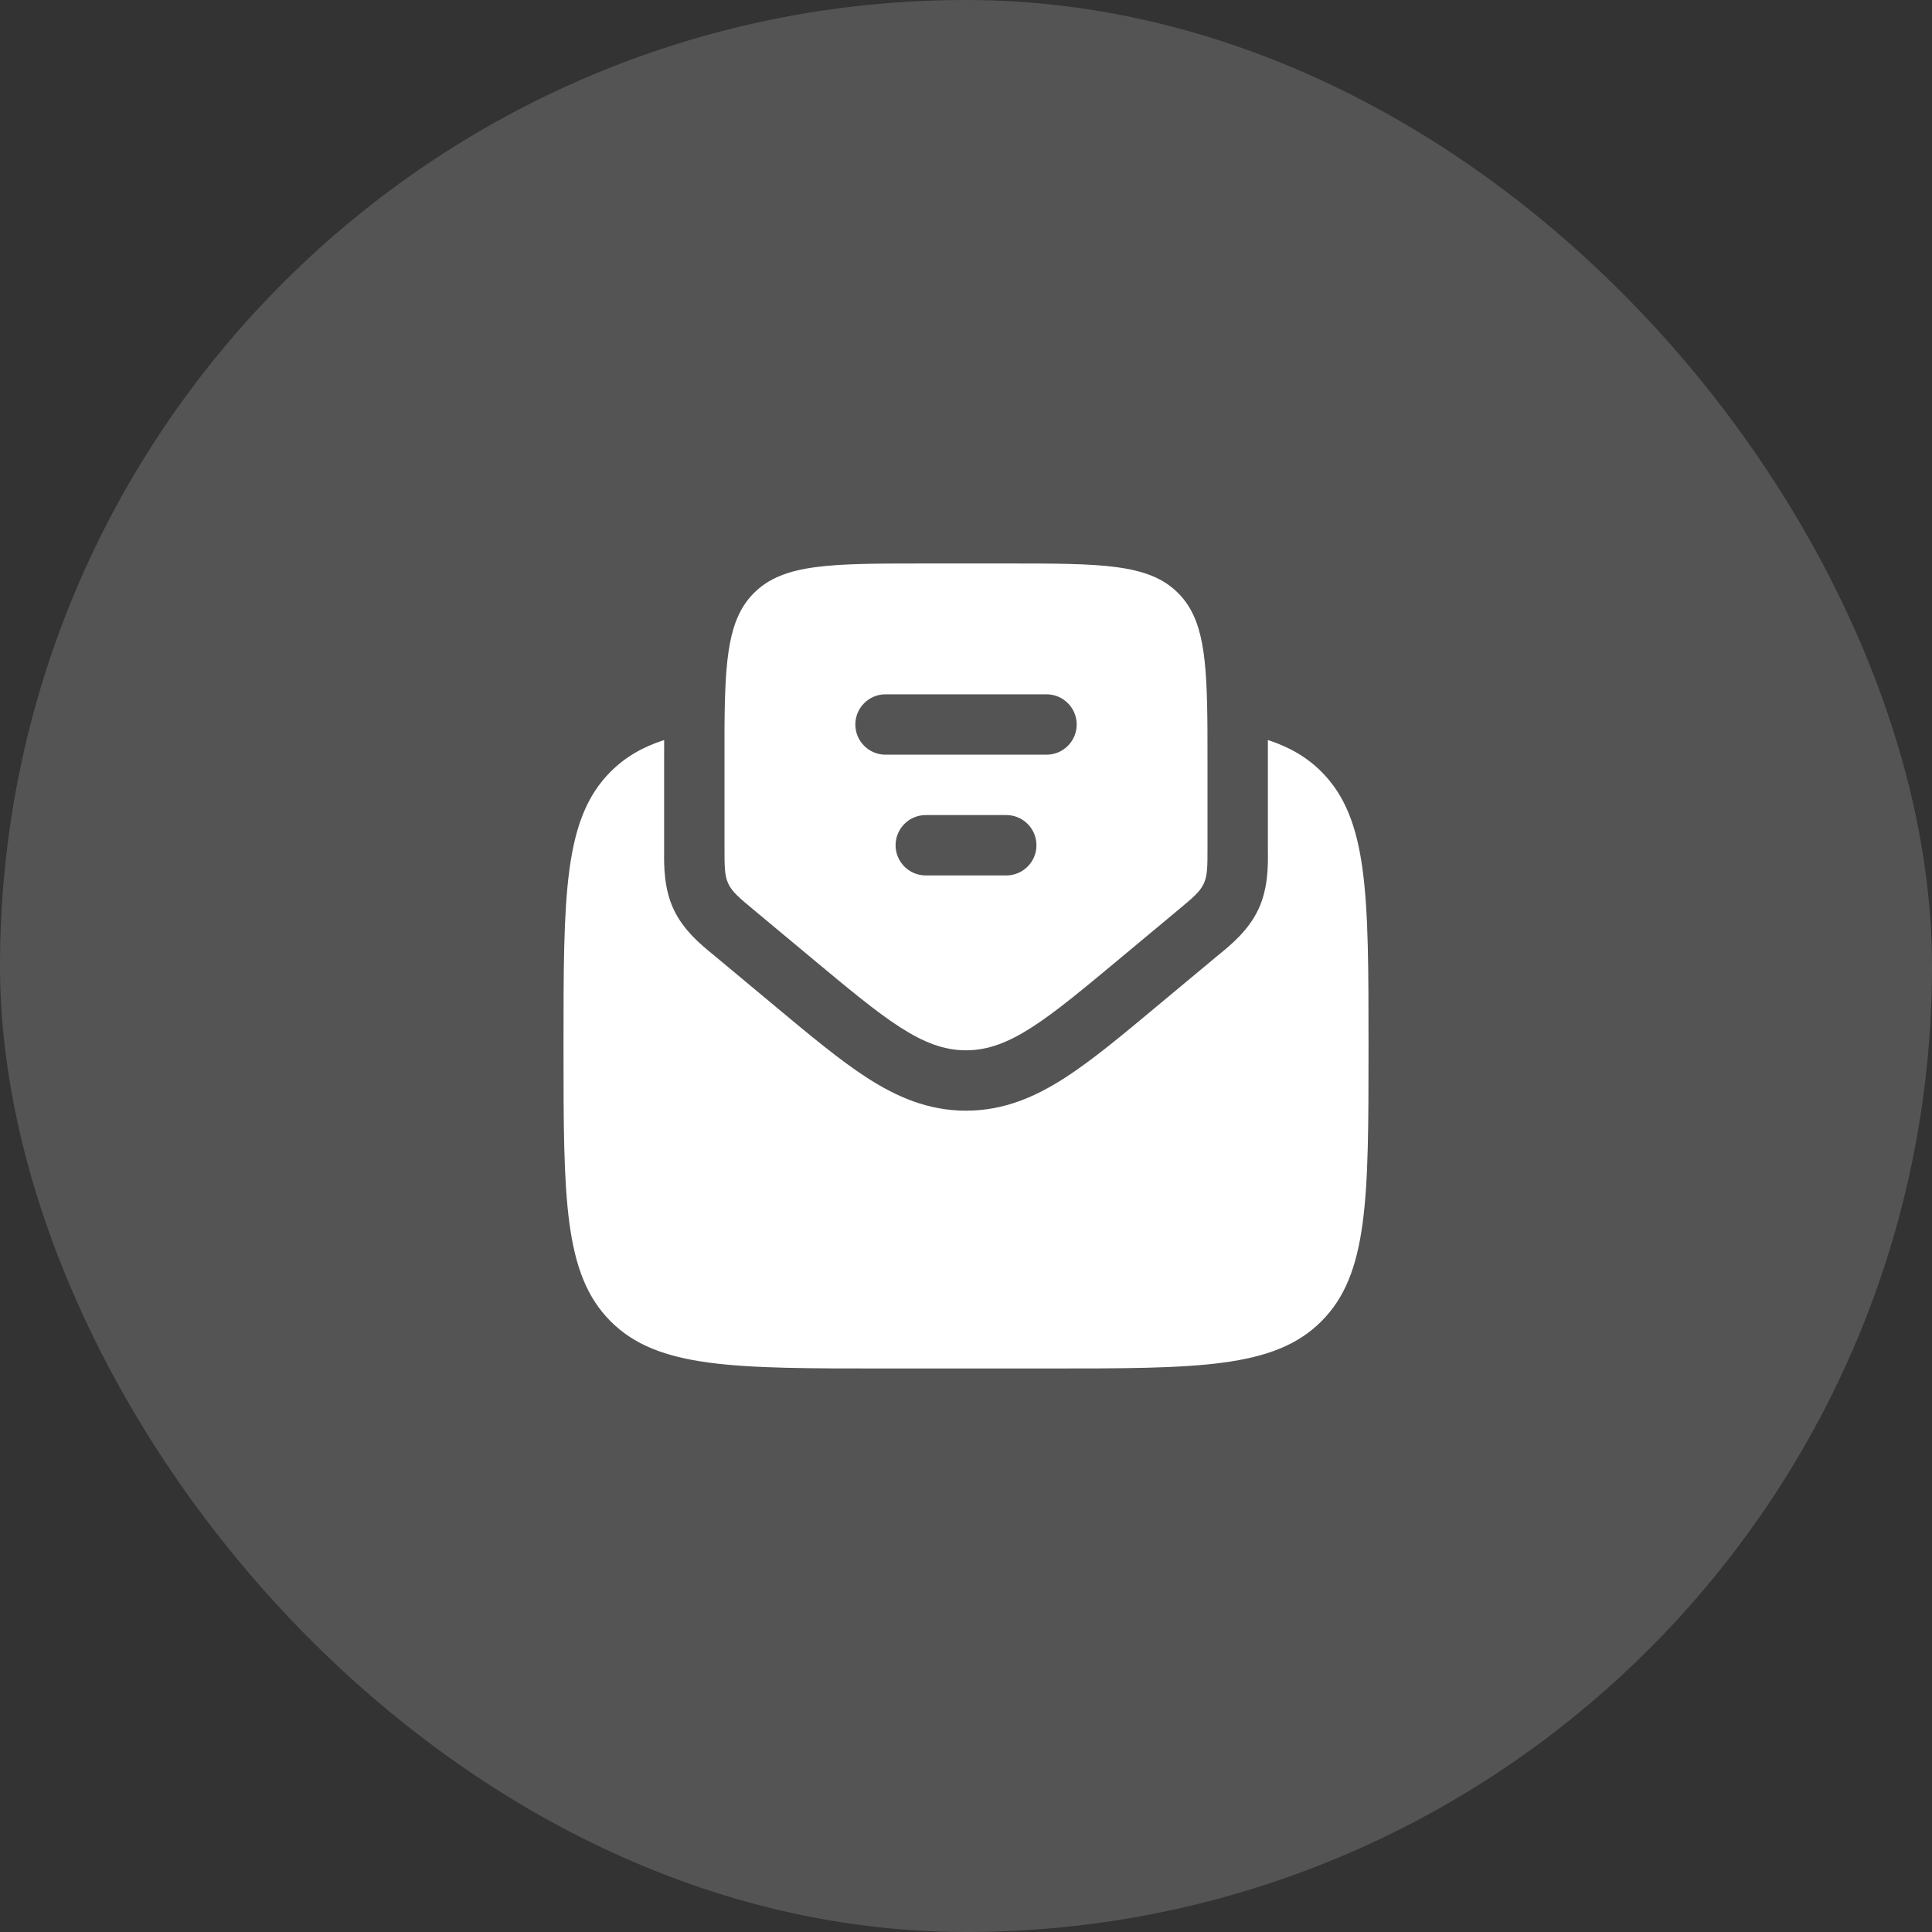<svg width="64" height="64" viewBox="0 0 64 64" fill="none" xmlns="http://www.w3.org/2000/svg">
<rect x="0" y="0" width="64" height="64" fill="#333333" stroke="none"/>
<rect width="64" height="64" rx="32" fill="#F9F9F9" fill-opacity="0.17"/>
<path d="M29.334 45.333H34.667C39.695 45.333 42.209 45.333 43.772 43.771C45.334 42.209 45.334 39.695 45.334 34.667C45.334 29.639 45.334 27.124 43.772 25.562C43.288 25.079 42.713 24.745 42 24.514C42 24.74 42 24.972 42 25.207L42 28.084C42 28.123 42.001 28.166 42.001 28.212C42.005 28.666 42.012 29.427 41.686 30.122C41.36 30.819 40.771 31.301 40.42 31.588C40.385 31.617 40.351 31.644 40.321 31.669L38.312 33.343C37.165 34.3 36.166 35.132 35.268 35.71C34.3 36.333 33.252 36.793 32 36.793C30.748 36.793 29.701 36.333 28.733 35.71C27.835 35.132 26.836 34.3 25.688 33.343L23.68 31.669C23.649 31.644 23.616 31.617 23.581 31.588C23.23 31.301 22.641 30.819 22.315 30.123C21.989 29.427 21.996 28.666 22 28.212C22 28.166 22 28.123 22 28.084L22 25.207C22 24.971 22 24.74 22.001 24.514C21.288 24.744 20.713 25.078 20.229 25.562C18.667 27.124 18.667 29.639 18.667 34.667C18.667 39.695 18.667 42.209 20.229 43.771C21.791 45.333 24.305 45.333 29.334 45.333Z" fill="white"/>
<path fill-rule="evenodd" clip-rule="evenodd" d="M24.96 30.133L26.879 31.732C29.328 33.773 30.552 34.793 32 34.793C33.449 34.793 34.673 33.773 37.122 31.732L39.041 30.133C39.513 29.74 39.749 29.543 39.875 29.274C40 29.006 40 28.698 40 28.084V25.333C40 24.906 40 24.507 39.998 24.135C39.982 21.774 39.868 20.486 39.024 19.643C38.048 18.666 36.477 18.666 33.334 18.666H30.667C27.524 18.666 25.953 18.666 24.977 19.643C24.133 20.486 24.016 21.774 24 24.135C23.998 24.507 24 24.906 24 25.333V28.084C24 28.698 24 29.006 24.126 29.274C24.252 29.543 24.488 29.74 24.96 30.133ZM28.334 24C28.334 23.448 28.781 23 29.334 23H34.667C35.219 23 35.667 23.448 35.667 24C35.667 24.552 35.219 25 34.667 25H29.334C28.781 25 28.334 24.552 28.334 24ZM29.667 28C29.667 27.448 30.115 27 30.667 27H33.334C33.886 27 34.334 27.448 34.334 28C34.334 28.552 33.886 29 33.334 29H30.667C30.115 29 29.667 28.552 29.667 28Z" fill="white"/>
</svg>

